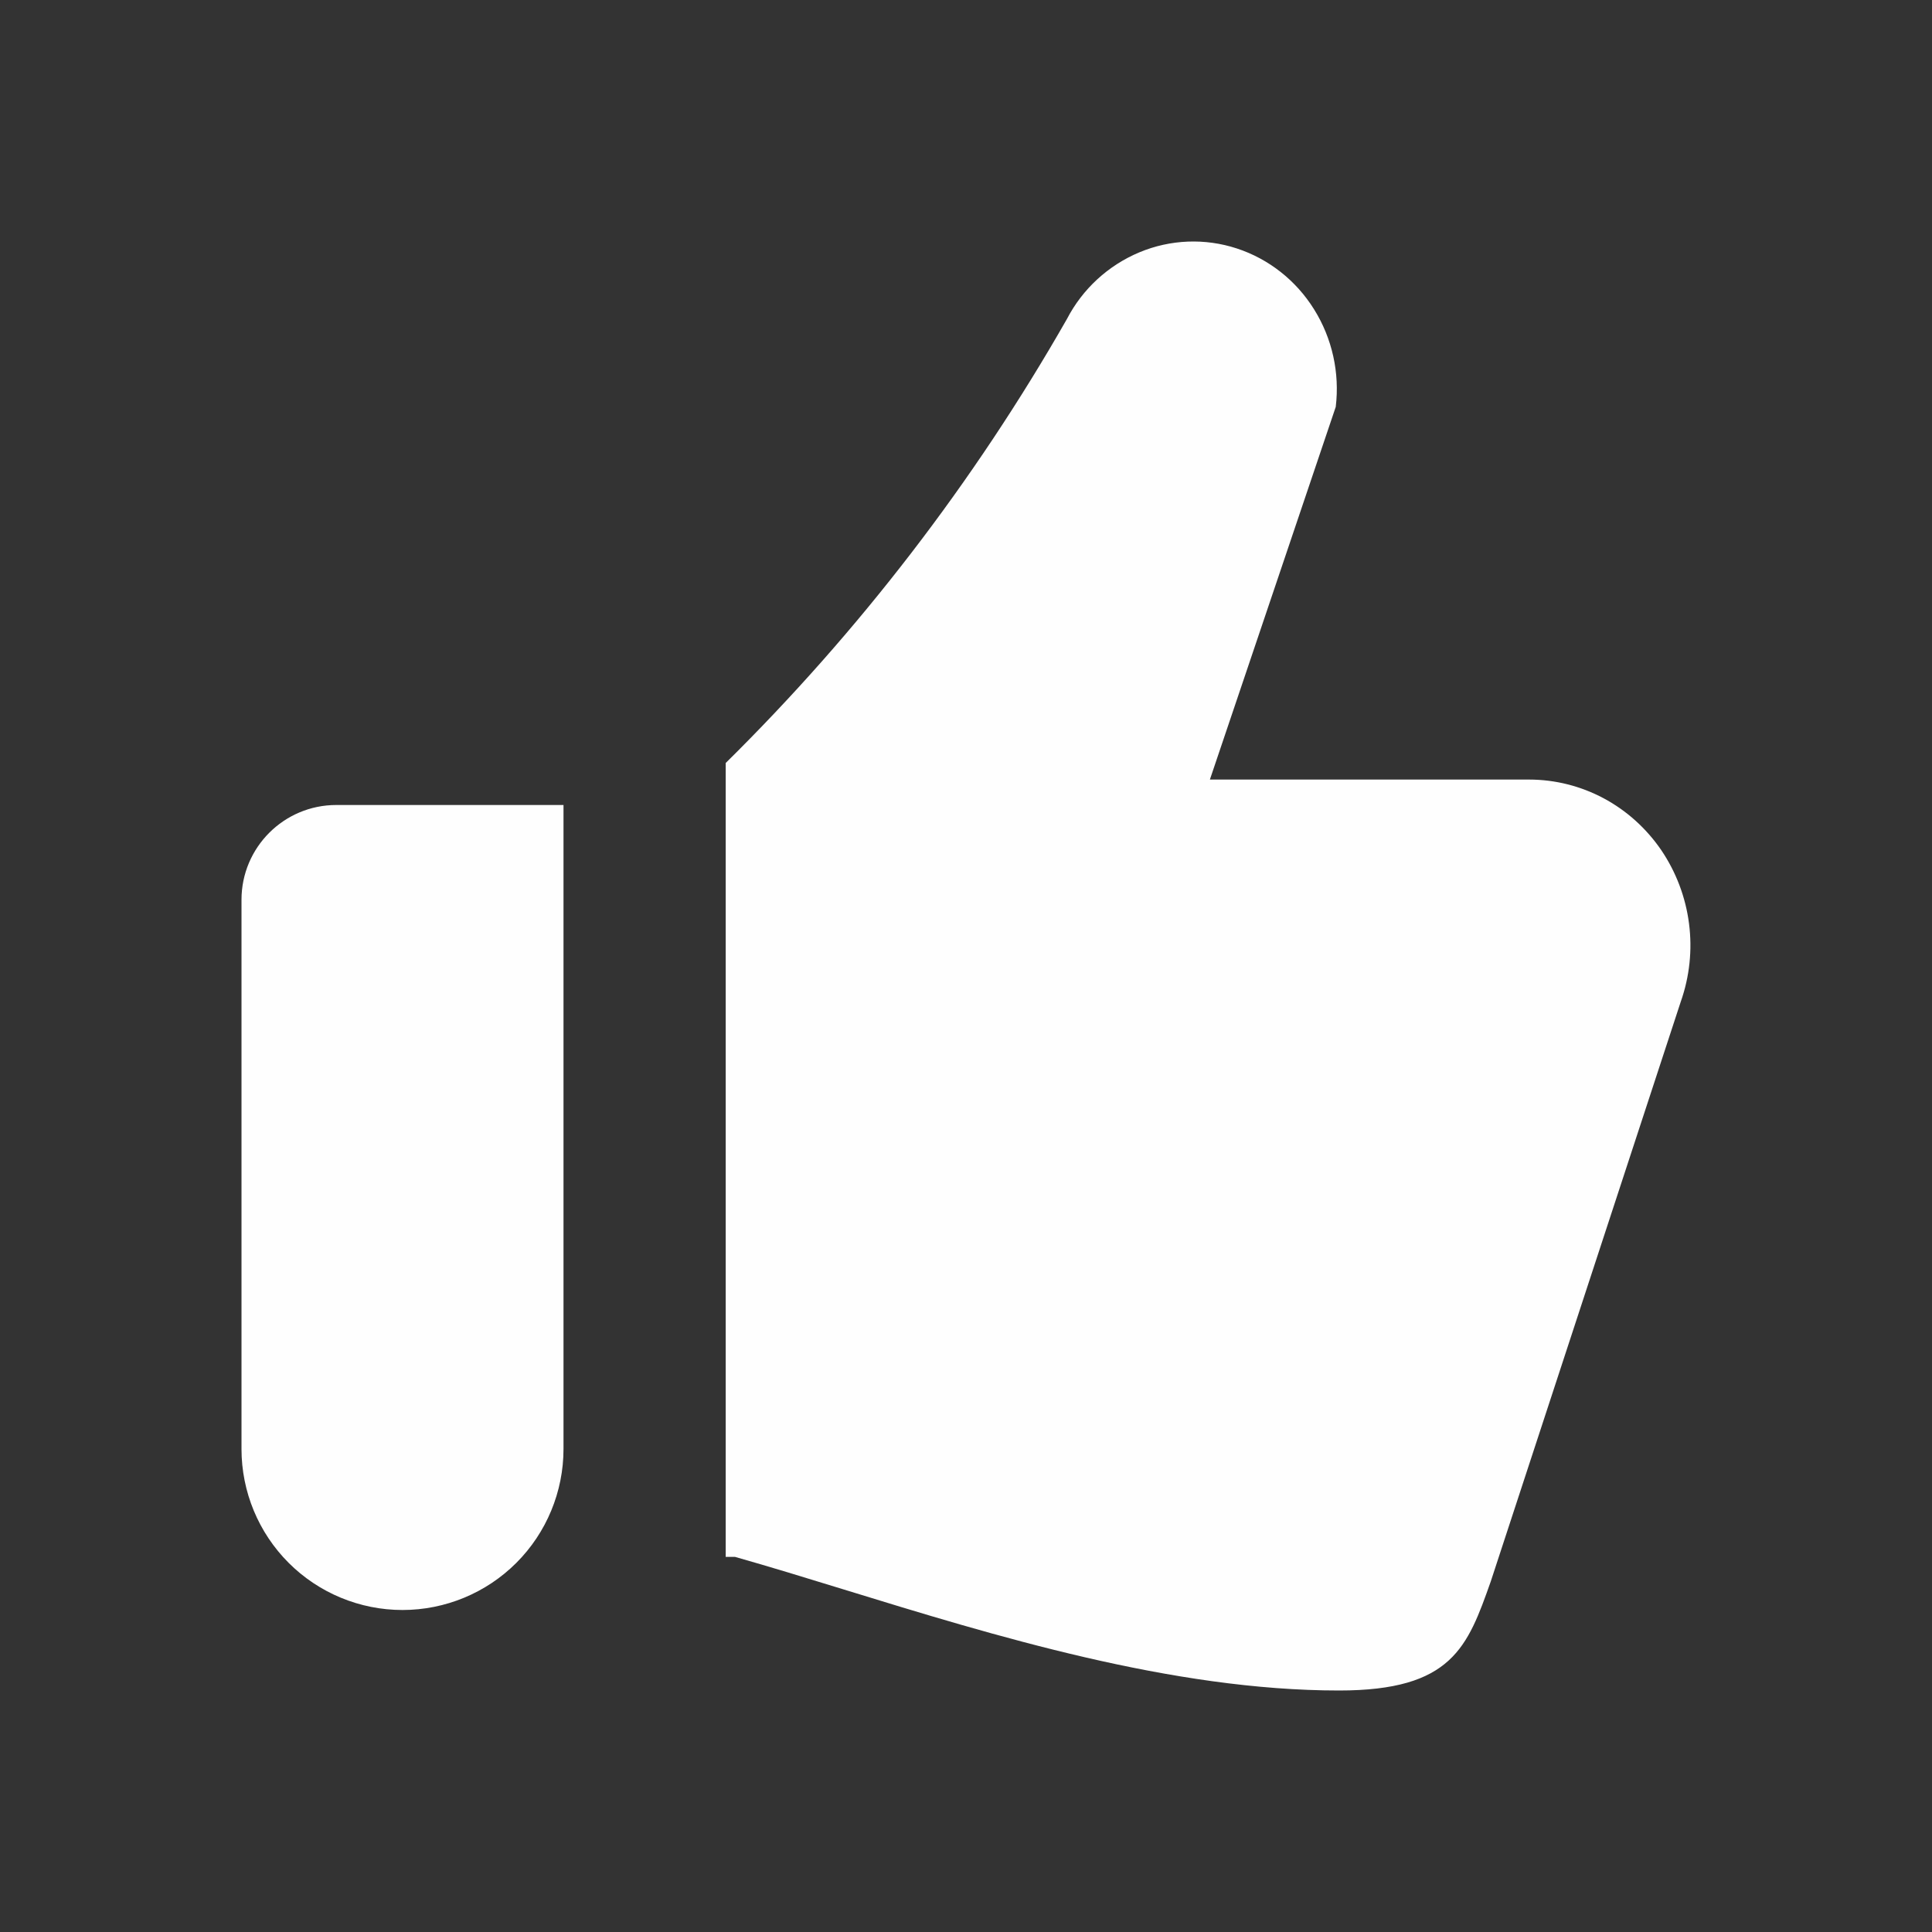 <?xml version="1.0" encoding="utf-8"?>
<svg xmlns="http://www.w3.org/2000/svg" fill="none" height="100%" overflow="visible" preserveAspectRatio="none" style="display: block;" viewBox="0 0 42 42" width="100%">
<rect x="0" y="0" width="42" height="42" fill="#333333" stroke="none"/>
<g id="flowbite:thumbs-up-solid">
<path clip-rule="evenodd" d="M26.302 16.947H33.241C33.805 16.947 34.361 17.087 34.86 17.353C35.359 17.619 35.791 18.008 36.115 18.482C36.438 18.96 36.645 19.507 36.718 20.079C36.792 20.651 36.73 21.233 36.538 21.777L32.408 34.379C31.904 35.803 31.568 36.75 29.111 36.75C25.485 36.75 21.628 35.565 18.337 34.552C17.511 34.298 16.72 34.055 15.977 33.845H15.776V16.587C18.677 13.724 21.173 10.477 23.193 6.937C23.532 6.283 24.09 5.769 24.77 5.485C25.442 5.204 26.194 5.174 26.887 5.401C27.58 5.628 28.175 6.095 28.567 6.725C28.961 7.355 29.127 8.104 29.038 8.845L26.302 16.947ZM7.31 17.5H12.25V31.5C12.25 32.428 11.881 33.319 11.225 33.975C10.569 34.631 9.678 35 8.75 35C7.822 35 6.931 34.631 6.275 33.975C5.619 33.319 5.25 32.428 5.25 31.5V19.56C5.25 18.422 6.174 17.5 7.31 17.5Z" fill="#FEFEFE" fill-rule="evenodd" id="Vector"/>
</g>
</svg>